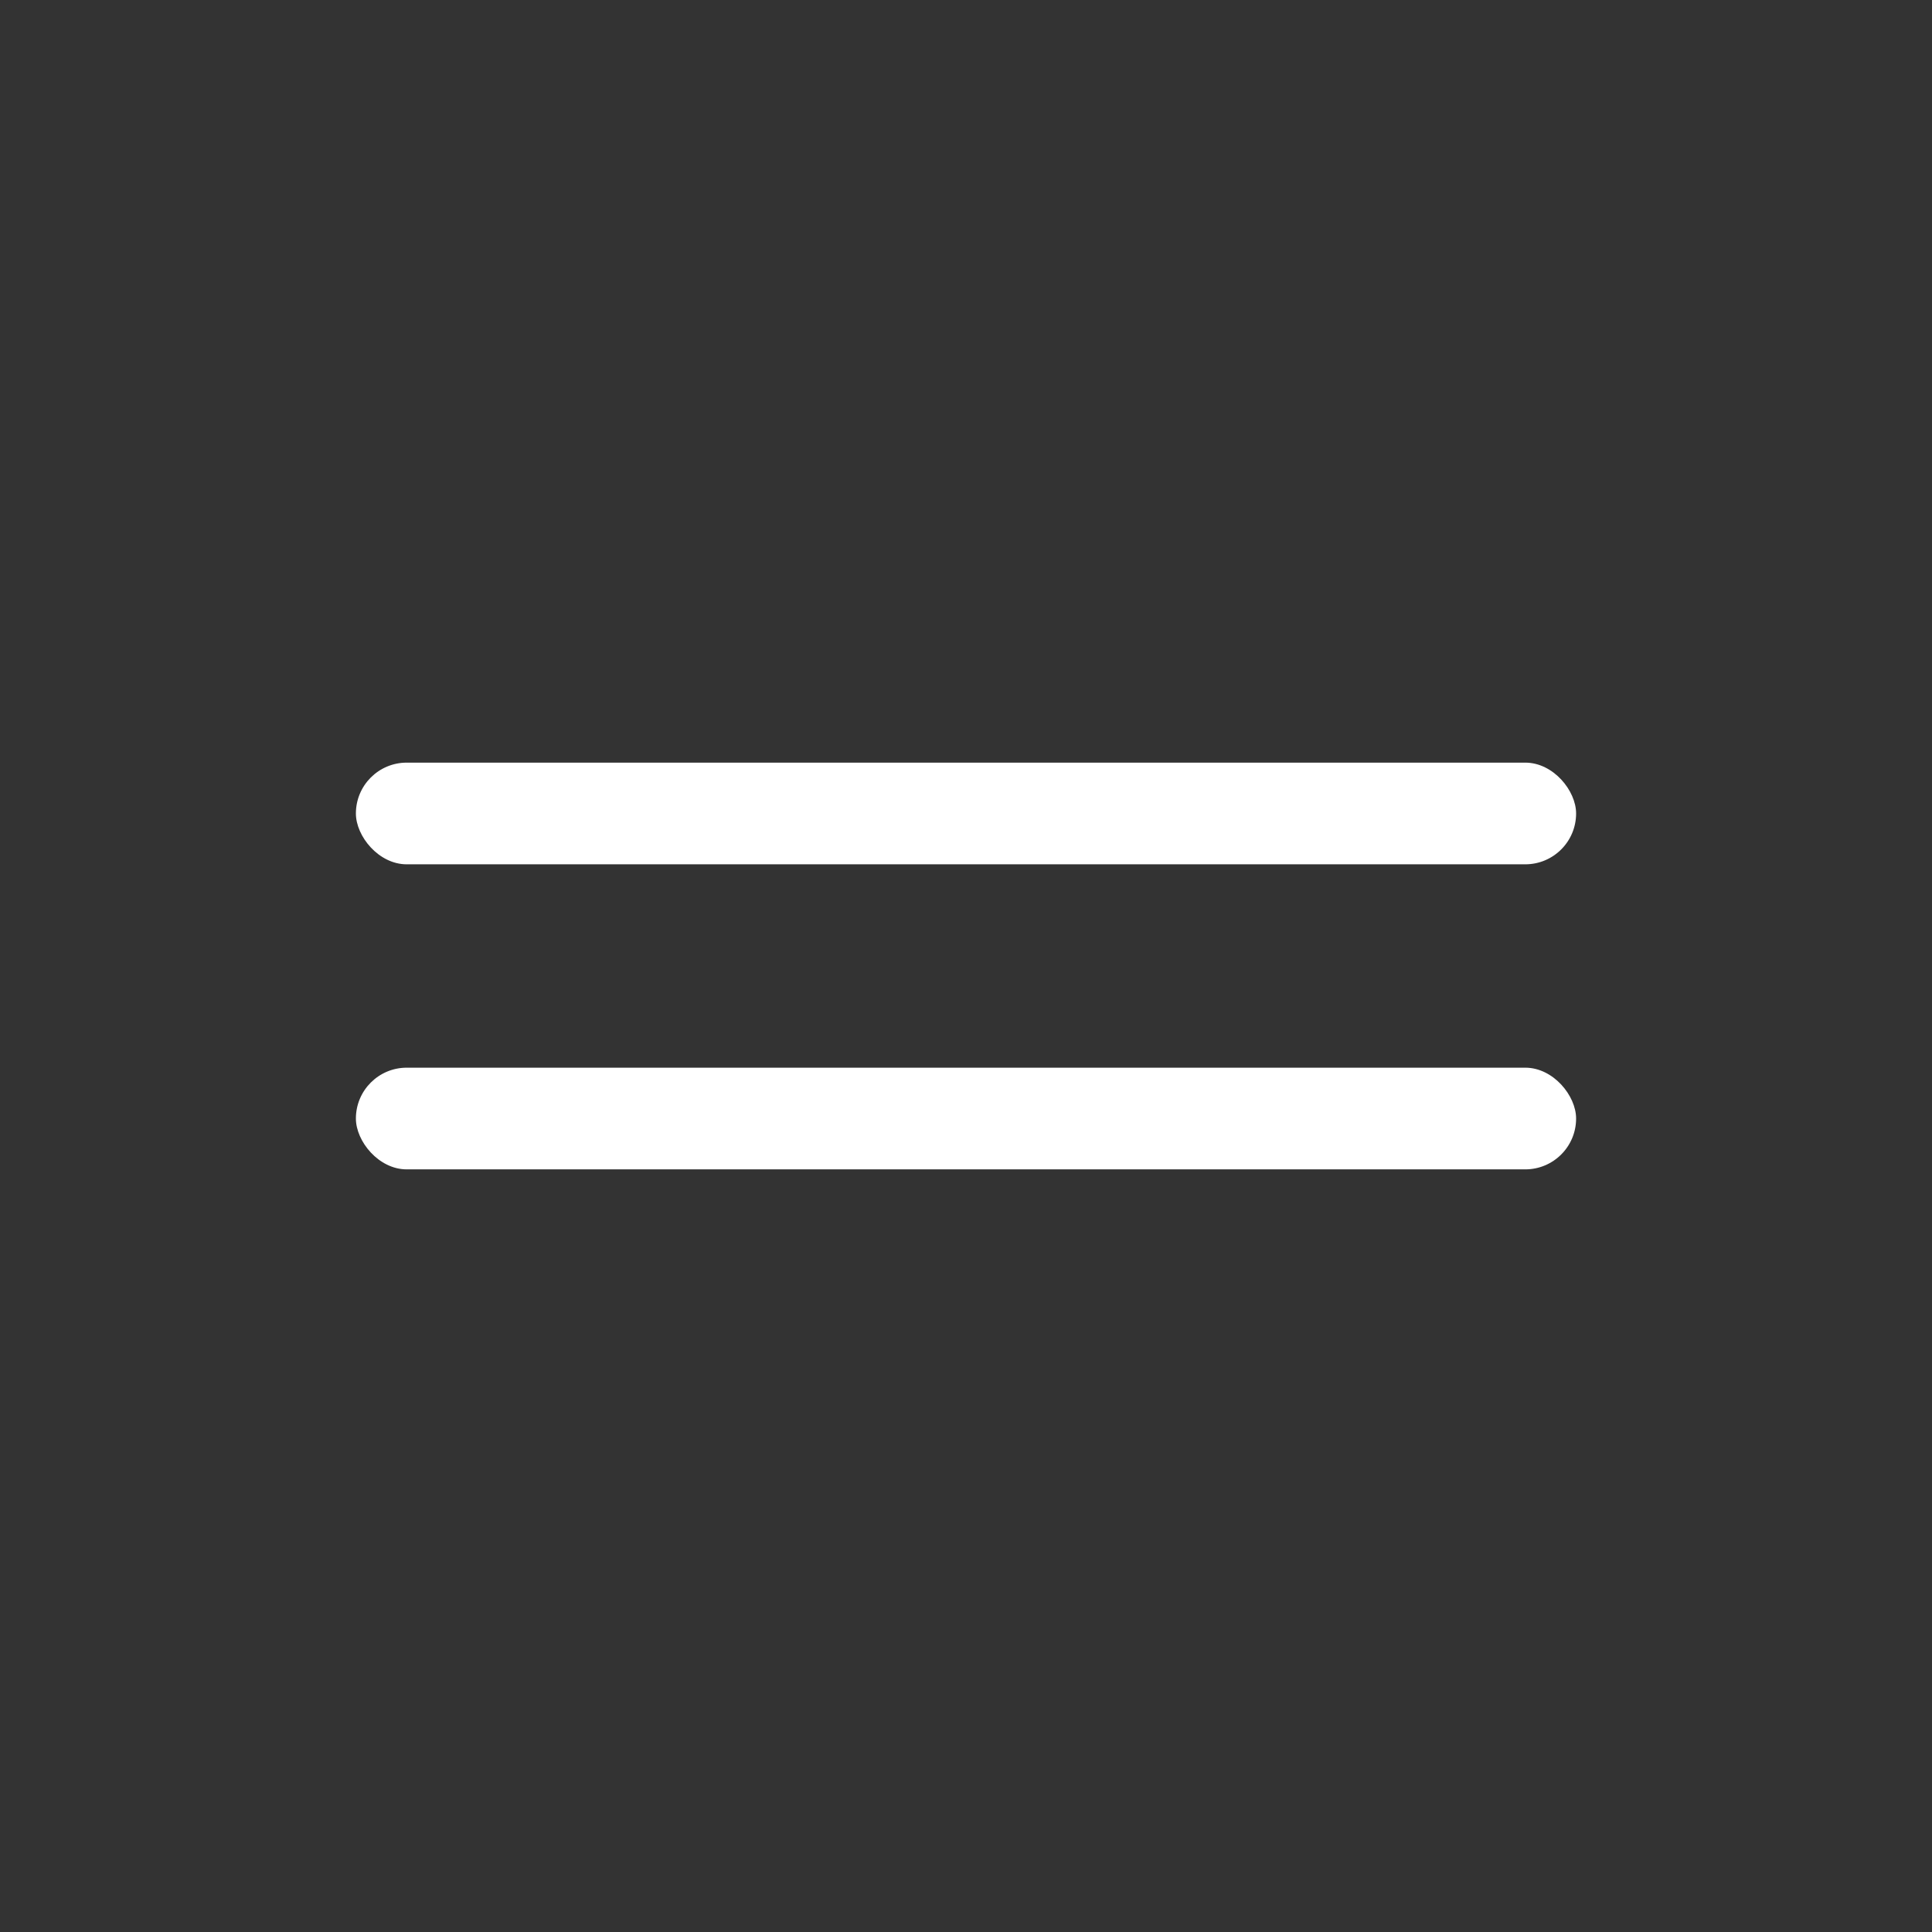 <?xml version="1.0" encoding="UTF-8"?> <svg xmlns="http://www.w3.org/2000/svg" width="38" height="38" viewBox="0 0 38 38" fill="none"><rect x="0" y="0" width="38" height="38" fill="#333333" stroke="none"/> <rect x="7" y="15" width="24" height="2" rx="1" fill="white"></rect> <rect x="7" y="21" width="24" height="2" rx="1" fill="white"></rect> </svg> 